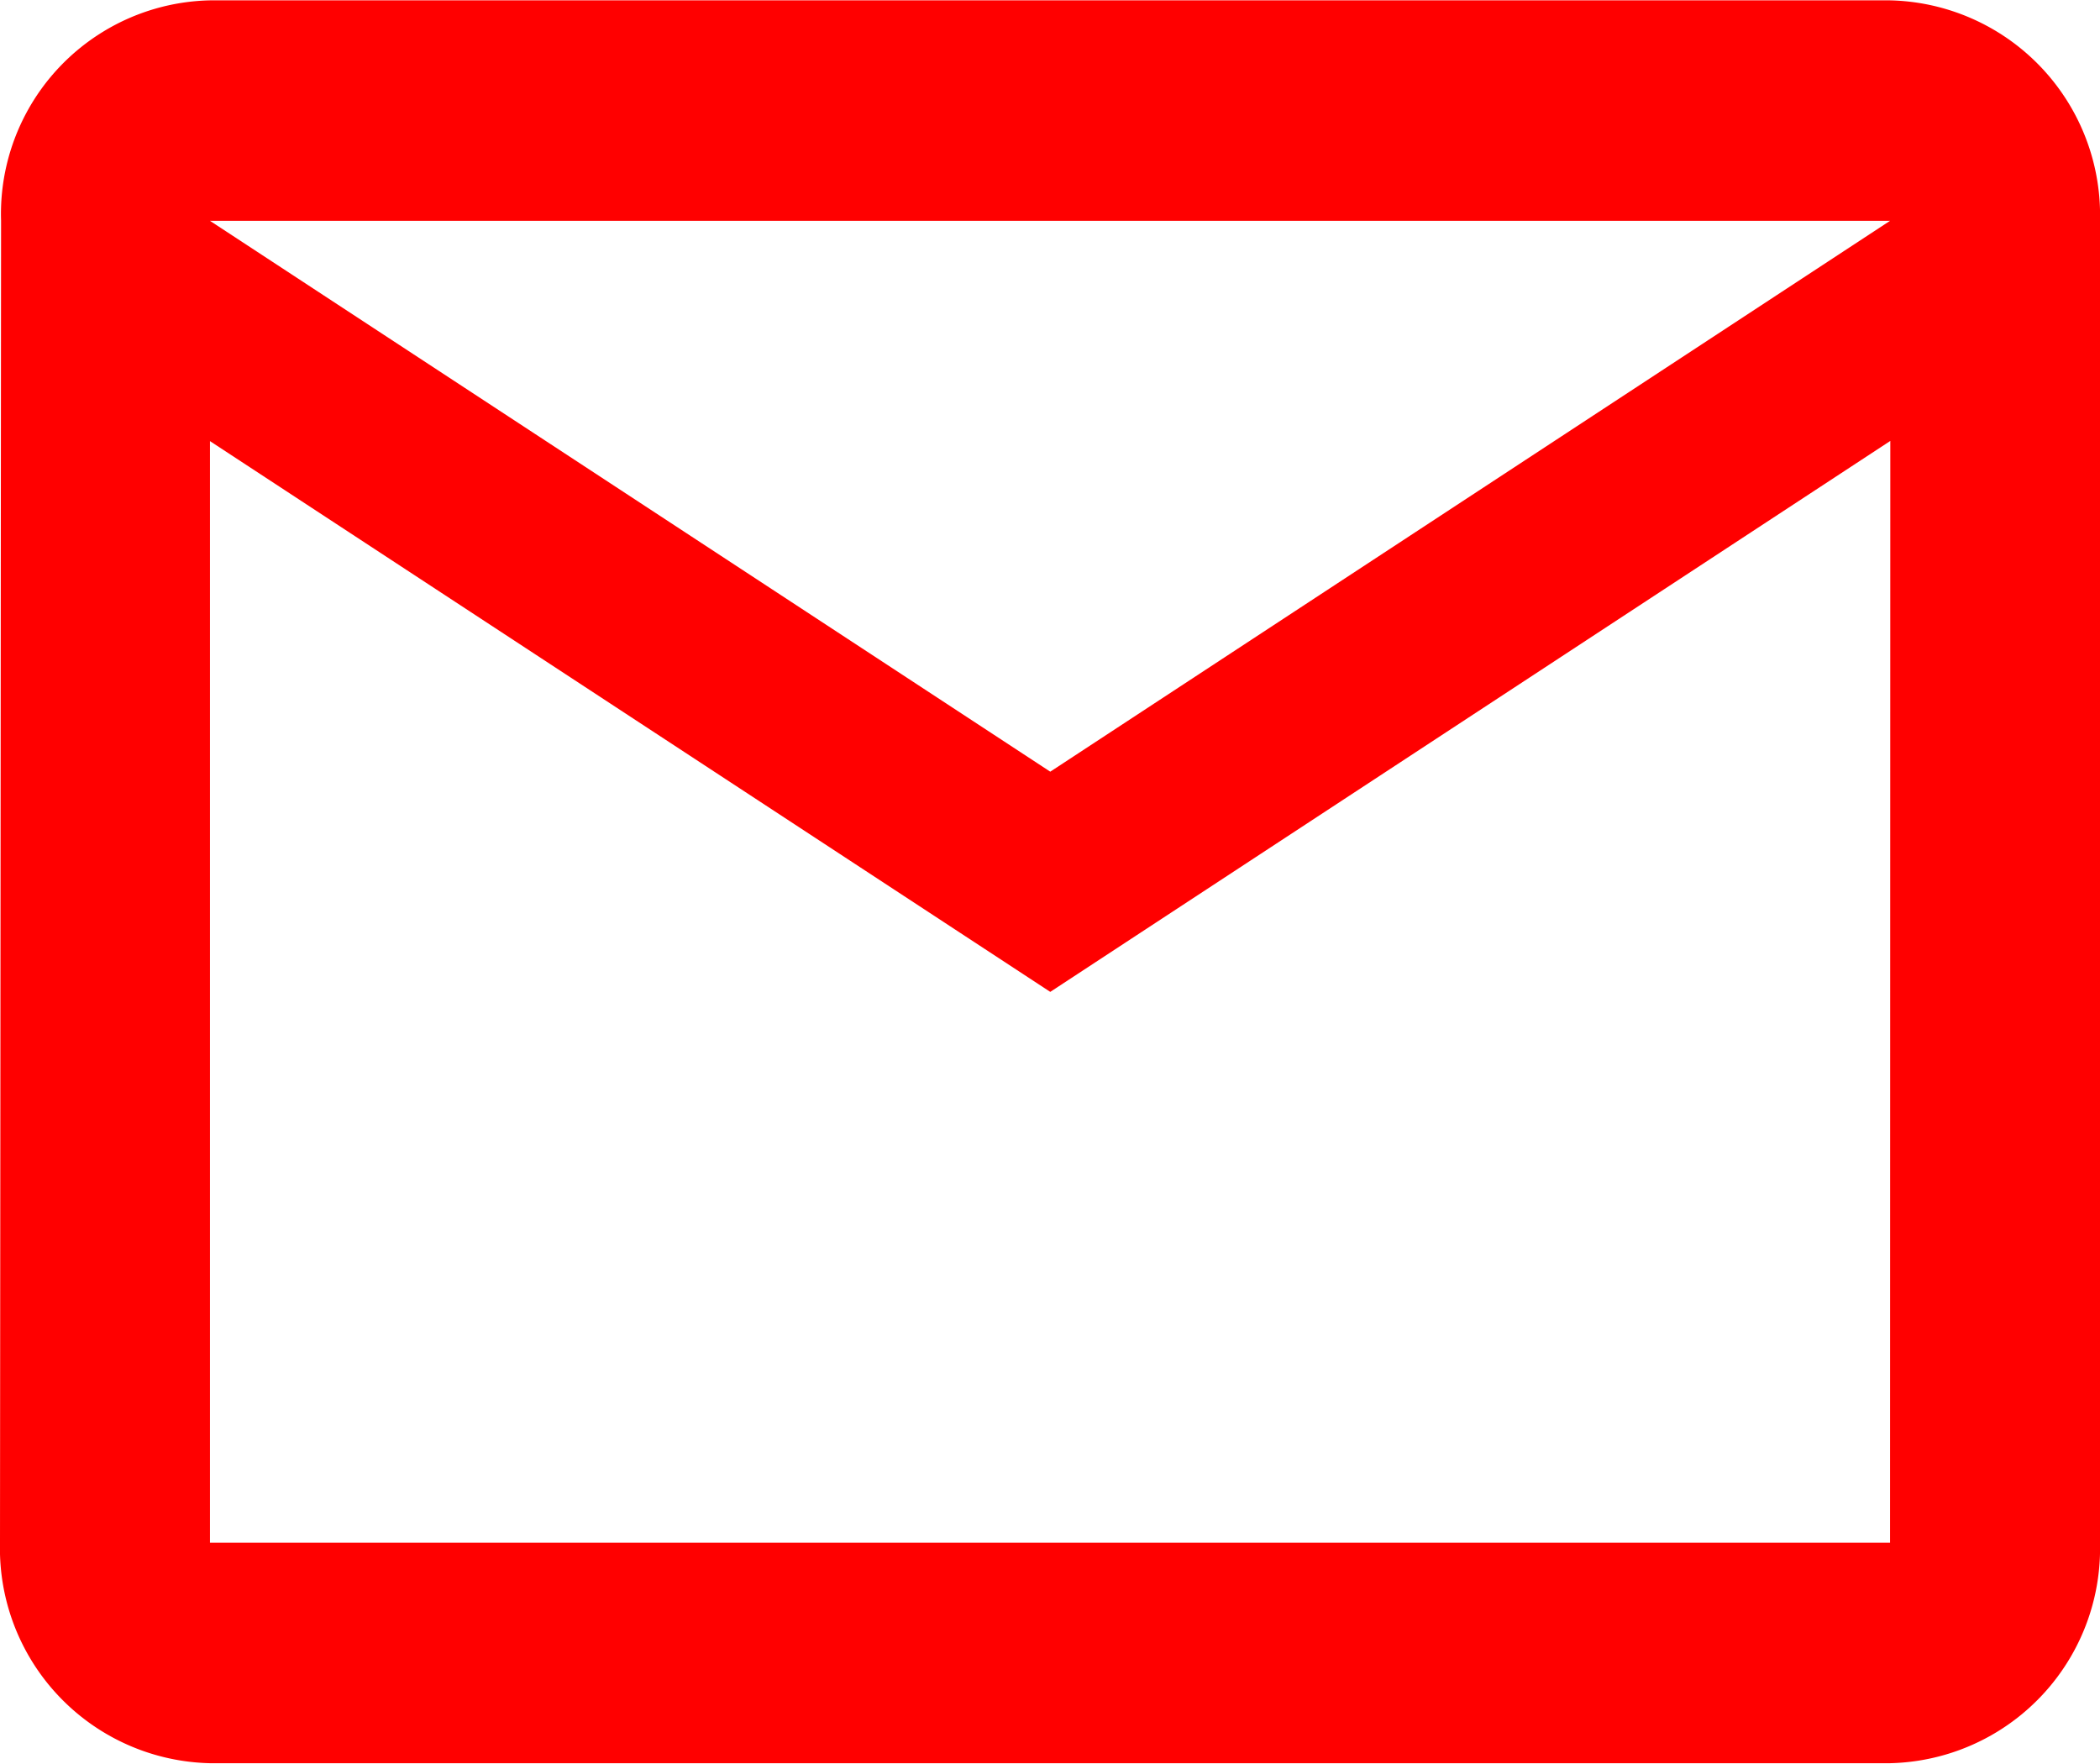 <svg xmlns="http://www.w3.org/2000/svg" width="23.594" height="19.816" viewBox="0 0 23.594 19.816">
  <path id="email-red" d="M23.235,4H4.359A2.4,2.4,0,0,0,2.012,6.477L2,21.33a2.414,2.414,0,0,0,2.359,2.476H23.235a2.414,2.414,0,0,0,2.359-2.476V6.477A2.414,2.414,0,0,0,23.235,4Zm0,17.329H4.359V8.952L13.8,15.14,23.238,8.95ZM13.8,12.666,4.359,6.477H23.235Z" transform="translate(-2 -3.996)" fill="red"/>
</svg>

